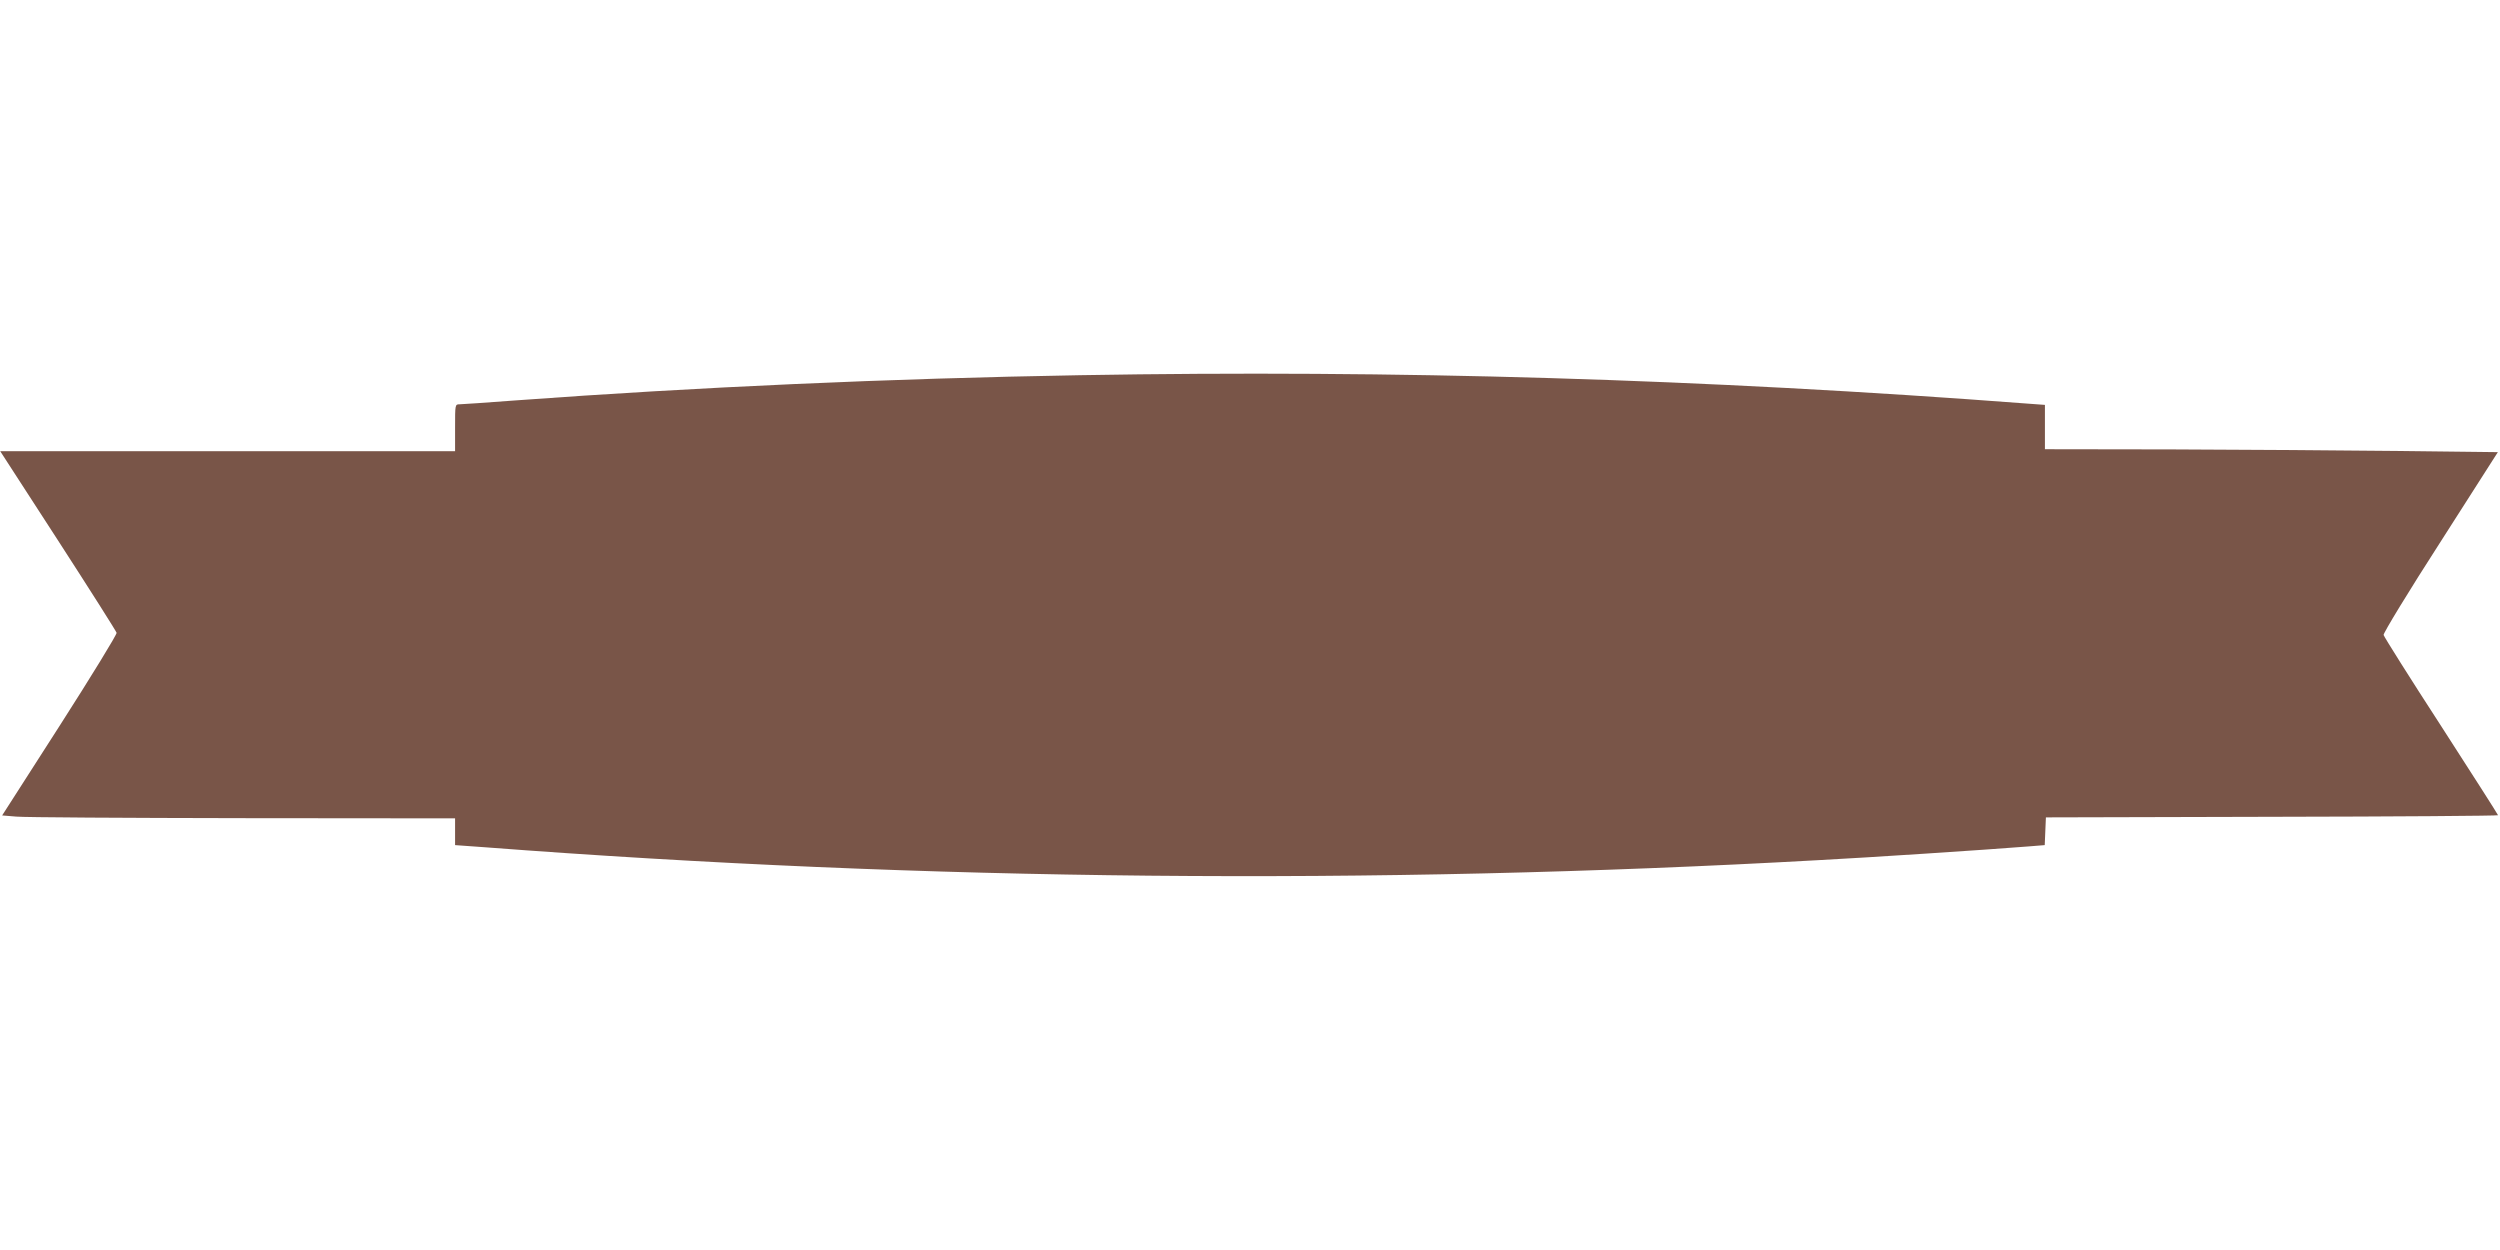 <?xml version="1.0" standalone="no"?>
<!DOCTYPE svg PUBLIC "-//W3C//DTD SVG 20010904//EN"
 "http://www.w3.org/TR/2001/REC-SVG-20010904/DTD/svg10.dtd">
<svg version="1.0" xmlns="http://www.w3.org/2000/svg"
 width="1280pt" height="640pt" viewBox="0 0 1280 640"
 preserveAspectRatio="xMidYMid meet">
<g transform="translate(0,640) scale(0.1,-0.1)"
fill="#795548" stroke="none">
<path d="M5530 4479 c-978 -17 -1962 -61 -2889 -129 -146 -11 -275 -20 -288
-20 -23 0 -23 -1 -23 -120 l0 -120 -1164 0 -1165 0 296 -457 c163 -252 298
-465 300 -473 2 -8 -129 -222 -291 -475 l-295 -460 72 -6 c40 -4 561 -7 1160
-8 l1087 -1 0 -68 0 -69 153 -11 c2253 -172 4541 -194 6827 -66 251 13 858 53
1072 70 l87 7 3 71 3 71 1158 3 c636 1 1157 5 1157 8 0 3 -131 208 -291 456
-161 248 -293 458 -295 467 -2 9 128 223 291 476 l294 460 -507 6 c-279 3
-801 7 -1159 8 l-653 1 0 114 0 113 -82 6 c-1669 127 -3246 174 -4858 146z"/>
</g>
</svg>
